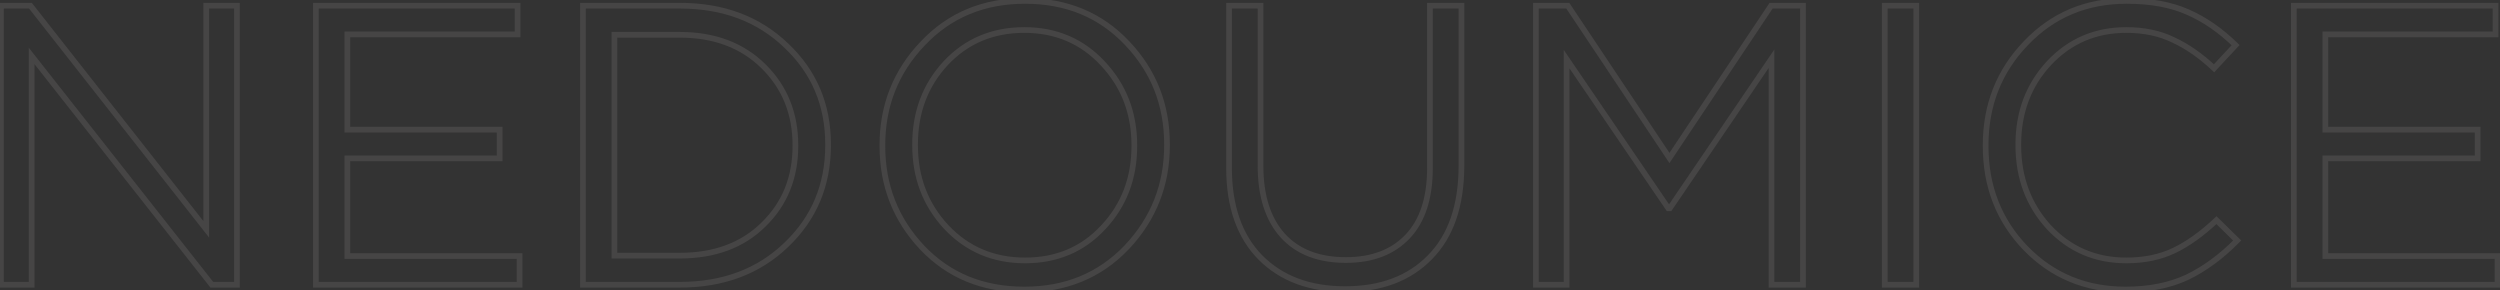 <svg width="878" height="102" viewBox="0 0 878 102" fill="none" xmlns="http://www.w3.org/2000/svg">
<rect x="0" y="0" width="878" height="102" fill="#333333" stroke="none"/>
<path d="M0.329 100H-0.671V101H0.329V100ZM0.329 2V1H-0.671V2H0.329ZM10.689 2L11.475 1.382L11.175 1H10.689V2ZM72.429 80.54L71.643 81.158L73.429 83.43V80.54H72.429ZM72.429 2V1H71.429V2H72.429ZM83.209 2H84.209V1H83.209V2ZM83.209 100V101H84.209V100H83.209ZM74.389 100L73.603 100.619L73.903 101H74.389V100ZM11.109 19.64L11.894 19.021L10.109 16.754V19.64H11.109ZM11.109 100V101H12.109V100H11.109ZM1.329 100V2H-0.671V100H1.329ZM0.329 3H10.689V1H0.329V3ZM9.903 2.618L71.643 81.158L73.215 79.922L11.475 1.382L9.903 2.618ZM73.429 80.54V2H71.429V80.54H73.429ZM72.429 3H83.209V1H72.429V3ZM82.209 2V100H84.209V2H82.209ZM83.209 99H74.389V101H83.209V99ZM75.174 99.381L11.894 19.021L10.323 20.259L73.603 100.619L75.174 99.381ZM10.109 19.64V100H12.109V19.64H10.109ZM11.109 99H0.329V101H11.109V99ZM110.934 100H109.934V101H110.934V100ZM110.934 2V1H109.934V2H110.934ZM181.774 2H182.774V1H181.774V2ZM181.774 12.08V13.08H182.774V12.08H181.774ZM121.994 12.08V11.08H120.994V12.08H121.994ZM121.994 45.54H120.994V46.54H121.994V45.54ZM175.474 45.54H176.474V44.54H175.474V45.54ZM175.474 55.62V56.62H176.474V55.62H175.474ZM121.994 55.62V54.62H120.994V55.62H121.994ZM121.994 89.92H120.994V90.92H121.994V89.92ZM182.474 89.92H183.474V88.92H182.474V89.92ZM182.474 100V101H183.474V100H182.474ZM111.934 100V2H109.934V100H111.934ZM110.934 3H181.774V1H110.934V3ZM180.774 2V12.08H182.774V2H180.774ZM181.774 11.08H121.994V13.08H181.774V11.08ZM120.994 12.08V45.54H122.994V12.08H120.994ZM121.994 46.54H175.474V44.54H121.994V46.54ZM174.474 45.54V55.62H176.474V45.54H174.474ZM175.474 54.62H121.994V56.62H175.474V54.62ZM120.994 55.62V89.92H122.994V55.62H120.994ZM121.994 90.92H182.474V88.92H121.994V90.92ZM181.474 89.92V100H183.474V89.92H181.474ZM182.474 99H110.934V101H182.474V99ZM204.723 100H203.723V101H204.723V100ZM204.723 2V1H203.723V2H204.723ZM276.123 16L275.43 16.721L275.437 16.728L276.123 16ZM276.123 86L275.434 85.276L275.43 85.279L276.123 86ZM215.783 12.22V11.22H214.783V12.22H215.783ZM215.783 89.78H214.783V90.78H215.783V89.78ZM268.143 78.86L267.445 78.144L267.441 78.148L268.143 78.86ZM268.143 23.28L268.846 22.569L268.846 22.569L268.143 23.28ZM205.723 100V2H203.723V100H205.723ZM204.723 3H238.743V1H204.723V3ZM238.743 3C253.735 3 265.934 7.59 275.43 16.721L276.816 15.279C266.899 5.743 254.179 1 238.743 1V3ZM275.437 16.728C285.03 25.772 289.823 37.079 289.823 50.72H291.823C291.823 36.548 286.817 24.708 276.809 15.272L275.437 16.728ZM289.823 50.72V51H291.823V50.72H289.823ZM289.823 51C289.823 64.737 285.028 76.138 275.434 85.276L276.813 86.724C286.819 77.195 291.823 65.263 291.823 51H289.823ZM275.43 85.279C265.934 94.41 253.735 99 238.743 99V101C254.179 101 266.899 96.257 276.816 86.721L275.43 85.279ZM238.743 99H204.723V101H238.743V99ZM238.743 11.22H215.783V13.22H238.743V11.22ZM214.783 12.22V89.78H216.783V12.22H214.783ZM215.783 90.78H238.743V88.78H215.783V90.78ZM238.743 90.78C251.182 90.78 261.252 87.069 268.846 79.572L267.441 78.148C260.288 85.211 250.758 88.78 238.743 88.78V90.78ZM268.841 79.576C276.515 72.095 280.343 62.637 280.343 51.28H278.343C278.343 62.137 274.705 71.065 267.445 78.144L268.841 79.576ZM280.343 51.28V51H278.343V51.28H280.343ZM280.343 51C280.343 39.643 276.515 30.142 268.846 22.569L267.441 23.991C274.705 31.165 278.343 40.143 278.343 51H280.343ZM268.846 22.569C261.163 14.981 251.095 11.22 238.743 11.22V13.22C250.658 13.22 260.191 16.832 267.441 23.991L268.846 22.569ZM395.715 86.84L396.439 87.53L396.442 87.526L395.715 86.84ZM323.895 86.98L323.168 87.666L323.171 87.67L323.895 86.98ZM324.035 15.3L324.759 15.99L324.762 15.986L324.035 15.3ZM395.855 15.16L395.128 15.846L395.131 15.85L395.855 15.16ZM332.295 79.7L331.562 80.38L331.567 80.385L332.295 79.7ZM387.455 79.84L386.726 79.155L386.722 79.16L387.455 79.84ZM387.315 22.3L386.582 22.98L386.587 22.985L387.315 22.3ZM332.155 22.16L331.426 21.475L331.422 21.48L332.155 22.16ZM394.991 86.15C385.766 95.831 374.041 100.68 359.735 100.68V102.68C374.549 102.68 386.81 97.635 396.439 87.53L394.991 86.15ZM359.735 100.68C345.426 100.68 333.748 95.876 324.619 86.29L323.171 87.67C332.708 97.684 344.924 102.68 359.735 102.68V100.68ZM324.622 86.294C315.468 76.591 310.895 64.938 310.895 51.28H308.895C308.895 65.435 313.655 77.583 323.168 87.666L324.622 86.294ZM310.895 51.28V51H308.895V51.28H310.895ZM310.895 51C310.895 37.345 315.513 25.694 324.759 15.99L323.311 14.61C313.704 24.693 308.895 36.842 308.895 51H310.895ZM324.762 15.986C333.988 6.213 345.712 1.32 360.015 1.32V-0.68C345.198 -0.68 332.936 4.414 323.308 14.614L324.762 15.986ZM360.015 1.32C374.321 1.32 385.998 6.168 395.128 15.846L396.582 14.474C387.046 4.365 374.829 -0.68 360.015 -0.68V1.32ZM395.131 15.85C404.282 25.458 408.855 37.062 408.855 50.72H410.855C410.855 36.564 406.095 24.462 396.579 14.47L395.131 15.85ZM408.855 50.72V51H410.855V50.72H408.855ZM408.855 51C408.855 64.655 404.237 76.355 394.988 86.154L396.442 87.526C406.047 77.352 410.855 65.158 410.855 51H408.855ZM331.567 80.385C339.136 88.433 348.642 92.46 360.015 92.46V90.46C349.174 90.46 340.201 86.647 333.023 79.015L331.567 80.385ZM360.015 92.46C371.384 92.46 380.802 88.482 388.188 80.52L386.722 79.16C379.735 86.691 370.859 90.46 360.015 90.46V92.46ZM388.184 80.525C395.65 72.58 399.375 62.81 399.375 51.28H397.375C397.375 62.336 393.82 71.606 386.726 79.155L388.184 80.525ZM399.375 51.28V51H397.375V51.28H399.375ZM399.375 51C399.375 39.466 395.6 29.65 388.043 21.615L386.587 22.985C393.776 30.63 397.375 39.947 397.375 51H399.375ZM388.048 21.619C380.571 13.567 371.108 9.54 359.735 9.54V11.54C370.576 11.54 379.499 15.353 386.582 22.98L388.048 21.619ZM359.735 9.54C348.366 9.54 338.905 13.518 331.426 21.475L332.884 22.845C339.965 15.309 348.89 11.54 359.735 11.54V9.54ZM331.422 21.48C324.051 29.425 320.375 39.193 320.375 50.72H322.375C322.375 39.66 325.885 30.388 332.888 22.84L331.422 21.48ZM320.375 50.72V51H322.375V50.72H320.375ZM320.375 51C320.375 62.53 324.1 72.344 331.562 80.38L333.028 79.019C325.93 71.376 322.375 62.056 322.375 51H320.375ZM442.7 90.48L441.989 91.183L441.993 91.187L442.7 90.48ZM431.64 2V1H430.64V2H431.64ZM442.7 2H443.7V1H442.7V2ZM450.54 82.78L449.798 83.45L449.804 83.456L450.54 82.78ZM494.36 83.06L493.635 82.372L493.635 82.372L494.36 83.06ZM502.2 2V1H501.2V2H502.2ZM513.26 2H514.26V1H513.26V2ZM502.2 90.34L501.489 89.637L501.484 89.642L502.2 90.34ZM472.38 100.54C460.178 100.54 450.558 96.924 443.407 89.773L441.993 91.187C449.589 98.783 459.756 102.54 472.38 102.54V100.54ZM443.412 89.777C436.273 82.548 432.64 72.33 432.64 58.98H430.64C430.64 72.697 434.381 83.479 441.989 91.183L443.412 89.777ZM432.64 58.98V2H430.64V58.98H432.64ZM431.64 3H442.7V1H431.64V3ZM441.7 2V58.28H443.7V2H441.7ZM441.7 58.28C441.7 68.986 444.355 77.423 449.798 83.45L451.282 82.11C446.273 76.563 443.7 68.667 443.7 58.28H441.7ZM449.804 83.456C455.262 89.402 462.93 92.32 472.66 92.32V90.32C463.351 90.32 456.272 87.544 451.277 82.104L449.804 83.456ZM472.66 92.32C482.111 92.32 489.63 89.496 495.086 83.748L493.635 82.372C488.637 87.637 481.69 90.32 472.66 90.32V92.32ZM495.086 83.748C500.548 77.994 503.2 69.682 503.2 58.98H501.2C501.2 69.371 498.626 77.113 493.635 82.372L495.086 83.748ZM503.2 58.98V2H501.2V58.98H503.2ZM502.2 3H513.26V1H502.2V3ZM512.26 2V58.14H514.26V2H512.26ZM512.26 58.14C512.26 71.968 508.622 82.414 501.489 89.637L502.912 91.043C510.525 83.333 514.26 72.312 514.26 58.14H512.26ZM501.484 89.642C494.431 96.876 484.771 100.54 472.38 100.54V102.54C485.19 102.54 495.41 98.737 502.916 91.038L501.484 89.642ZM539.411 100H538.411V101H539.411V100ZM539.411 2V1H538.411V2H539.411ZM550.611 2L551.442 1.445L551.146 1H550.611V2ZM586.311 55.48L585.479 56.035L586.311 57.281L587.142 56.035L586.311 55.48ZM622.011 2V1H621.476L621.179 1.445L622.011 2ZM633.211 2H634.211V1H633.211V2ZM633.211 100V101H634.211V100H633.211ZM622.151 100H621.151V101H622.151V100ZM622.151 20.62H623.151V17.371L621.324 20.058L622.151 20.62ZM586.451 73.12V74.12H586.98L587.278 73.682L586.451 73.12ZM585.891 73.12L585.065 73.683L585.362 74.12H585.891V73.12ZM550.191 20.76L551.017 20.197L549.191 17.518V20.76H550.191ZM550.191 100V101H551.191V100H550.191ZM540.411 100V2H538.411V100H540.411ZM539.411 3H550.611V1H539.411V3ZM549.779 2.555L585.479 56.035L587.142 54.925L551.442 1.445L549.779 2.555ZM587.142 56.035L622.842 2.555L621.179 1.445L585.479 54.925L587.142 56.035ZM622.011 3H633.211V1H622.011V3ZM632.211 2V100H634.211V2H632.211ZM633.211 99H622.151V101H633.211V99ZM623.151 100V20.62H621.151V100H623.151ZM621.324 20.058L585.624 72.558L587.278 73.682L622.978 21.182L621.324 20.058ZM586.451 72.12H585.891V74.12H586.451V72.12ZM586.717 72.557L551.017 20.197L549.365 21.323L585.065 73.683L586.717 72.557ZM549.191 20.76V100H551.191V20.76H549.191ZM550.191 99H539.411V101H550.191V99ZM661.934 100H660.934V101H661.934V100ZM661.934 2V1H660.934V2H661.934ZM672.994 2H673.994V1H672.994V2ZM672.994 100V101H673.994V100H672.994ZM662.934 100V2H660.934V100H662.934ZM661.934 3H672.994V1H661.934V3ZM671.994 2V100H673.994V2H671.994ZM672.994 99H661.934V101H672.994V99ZM711.356 87.12L710.635 87.813L710.639 87.817L711.356 87.12ZM711.496 15.16L712.217 15.853L712.22 15.85L711.496 15.16ZM768.336 4.24L767.93 5.154L767.935 5.156L768.336 4.24ZM785.136 15.86L785.868 16.541L786.531 15.829L785.837 15.147L785.136 15.86ZM777.576 23.98L776.891 24.709L777.623 25.397L778.308 24.661L777.576 23.98ZM763.296 14.04L762.856 14.938L762.866 14.943L762.877 14.948L763.296 14.04ZM719.616 22.16L718.887 21.475L718.883 21.48L719.616 22.16ZM719.616 79.84L718.879 80.516L718.887 80.525L719.616 79.84ZM763.576 87.96L763.143 87.059L763.143 87.059L763.576 87.96ZM778.416 77.32L779.116 76.606L778.429 75.932L777.729 76.593L778.416 77.32ZM785.696 84.46L786.409 85.161L787.111 84.447L786.396 83.746L785.696 84.46ZM768.196 97.34L768.621 98.245L768.632 98.24L768.196 97.34ZM746.496 100.68C732.756 100.68 721.304 95.929 712.073 86.423L710.639 87.817C720.261 97.725 732.236 102.68 746.496 102.68V100.68ZM712.077 86.427C702.933 76.917 698.356 65.224 698.356 51.28H696.356C696.356 65.71 701.112 77.909 710.635 87.813L712.077 86.427ZM698.356 51.28V51H696.356V51.28H698.356ZM698.356 51C698.356 37.155 702.976 25.459 712.217 15.853L710.775 14.467C701.162 24.46 696.356 36.659 696.356 51H698.356ZM712.22 15.85C721.45 6.163 732.991 1.32 746.916 1.32V-0.68C732.467 -0.68 720.395 4.37 710.772 14.47L712.22 15.85ZM746.916 1.32C755.217 1.32 762.21 2.612 767.93 5.154L768.742 3.326C762.702 0.641 755.415 -0.68 746.916 -0.68V1.32ZM767.935 5.156C773.784 7.715 779.285 11.515 784.435 16.573L785.837 15.147C780.534 9.938 774.834 5.992 768.737 3.324L767.935 5.156ZM784.404 15.179L776.844 23.299L778.308 24.661L785.868 16.541L784.404 15.179ZM778.261 23.251C773.531 18.805 768.683 15.425 763.715 13.132L762.877 14.948C767.615 17.135 772.288 20.381 776.891 24.709L778.261 23.251ZM763.736 13.142C758.817 10.73 753.155 9.54 746.776 9.54V11.54C752.904 11.54 758.255 12.683 762.856 14.938L763.736 13.142ZM746.776 9.54C735.679 9.54 726.36 13.523 718.887 21.475L720.345 22.845C727.432 15.303 736.219 11.54 746.776 11.54V9.54ZM718.883 21.48C711.512 29.425 707.836 39.193 707.836 50.72H709.836C709.836 39.66 713.346 30.388 720.349 22.84L718.883 21.48ZM707.836 50.72V51H709.836V50.72H707.836ZM707.836 51C707.836 62.618 711.51 72.478 718.879 80.516L720.353 79.164C713.348 71.522 709.836 62.156 709.836 51H707.836ZM718.887 80.525C726.36 88.477 735.679 92.46 746.776 92.46V90.46C736.219 90.46 727.432 86.697 720.345 79.155L718.887 80.525ZM746.776 92.46C753.246 92.46 758.999 91.27 764.009 88.861L763.143 87.059C758.447 89.317 752.999 90.46 746.776 90.46V92.46ZM764.009 88.861C768.978 86.472 774.008 82.859 779.103 78.047L777.729 76.593C772.744 81.301 767.881 84.781 763.143 87.059L764.009 88.861ZM777.716 78.034L784.996 85.174L786.396 83.746L779.116 76.606L777.716 78.034ZM784.983 83.759C779.545 89.289 773.803 93.51 767.76 96.44L768.632 98.24C774.909 95.197 780.834 90.831 786.409 85.161L784.983 83.759ZM767.771 96.435C761.77 99.254 754.687 100.68 746.496 100.68V102.68C754.918 102.68 762.302 101.213 768.621 98.245L767.771 96.435ZM805.602 100H804.602V101H805.602V100ZM805.602 2V1H804.602V2H805.602ZM876.442 2H877.442V1H876.442V2ZM876.442 12.08V13.08H877.442V12.08H876.442ZM816.662 12.08V11.08H815.662V12.08H816.662ZM816.662 45.54H815.662V46.54H816.662V45.54ZM870.142 45.54H871.142V44.54H870.142V45.54ZM870.142 55.62V56.62H871.142V55.62H870.142ZM816.662 55.62V54.62H815.662V55.62H816.662ZM816.662 89.92H815.662V90.92H816.662V89.92ZM877.142 89.92H878.142V88.92H877.142V89.92ZM877.142 100V101H878.142V100H877.142ZM806.602 100V2H804.602V100H806.602ZM805.602 3H876.442V1H805.602V3ZM875.442 2V12.08H877.442V2H875.442ZM876.442 11.08H816.662V13.08H876.442V11.08ZM815.662 12.08V45.54H817.662V12.08H815.662ZM816.662 46.54H870.142V44.54H816.662V46.54ZM869.142 45.54V55.62H871.142V45.54H869.142ZM870.142 54.62H816.662V56.62H870.142V54.62ZM815.662 55.62V89.92H817.662V55.62H815.662ZM816.662 90.92H877.142V88.92H816.662V90.92ZM876.142 89.92V100H878.142V89.92H876.142ZM877.142 99H805.602V101H877.142V99Z" fill="#F4EDED" fill-opacity="0.1"/>
</svg>
